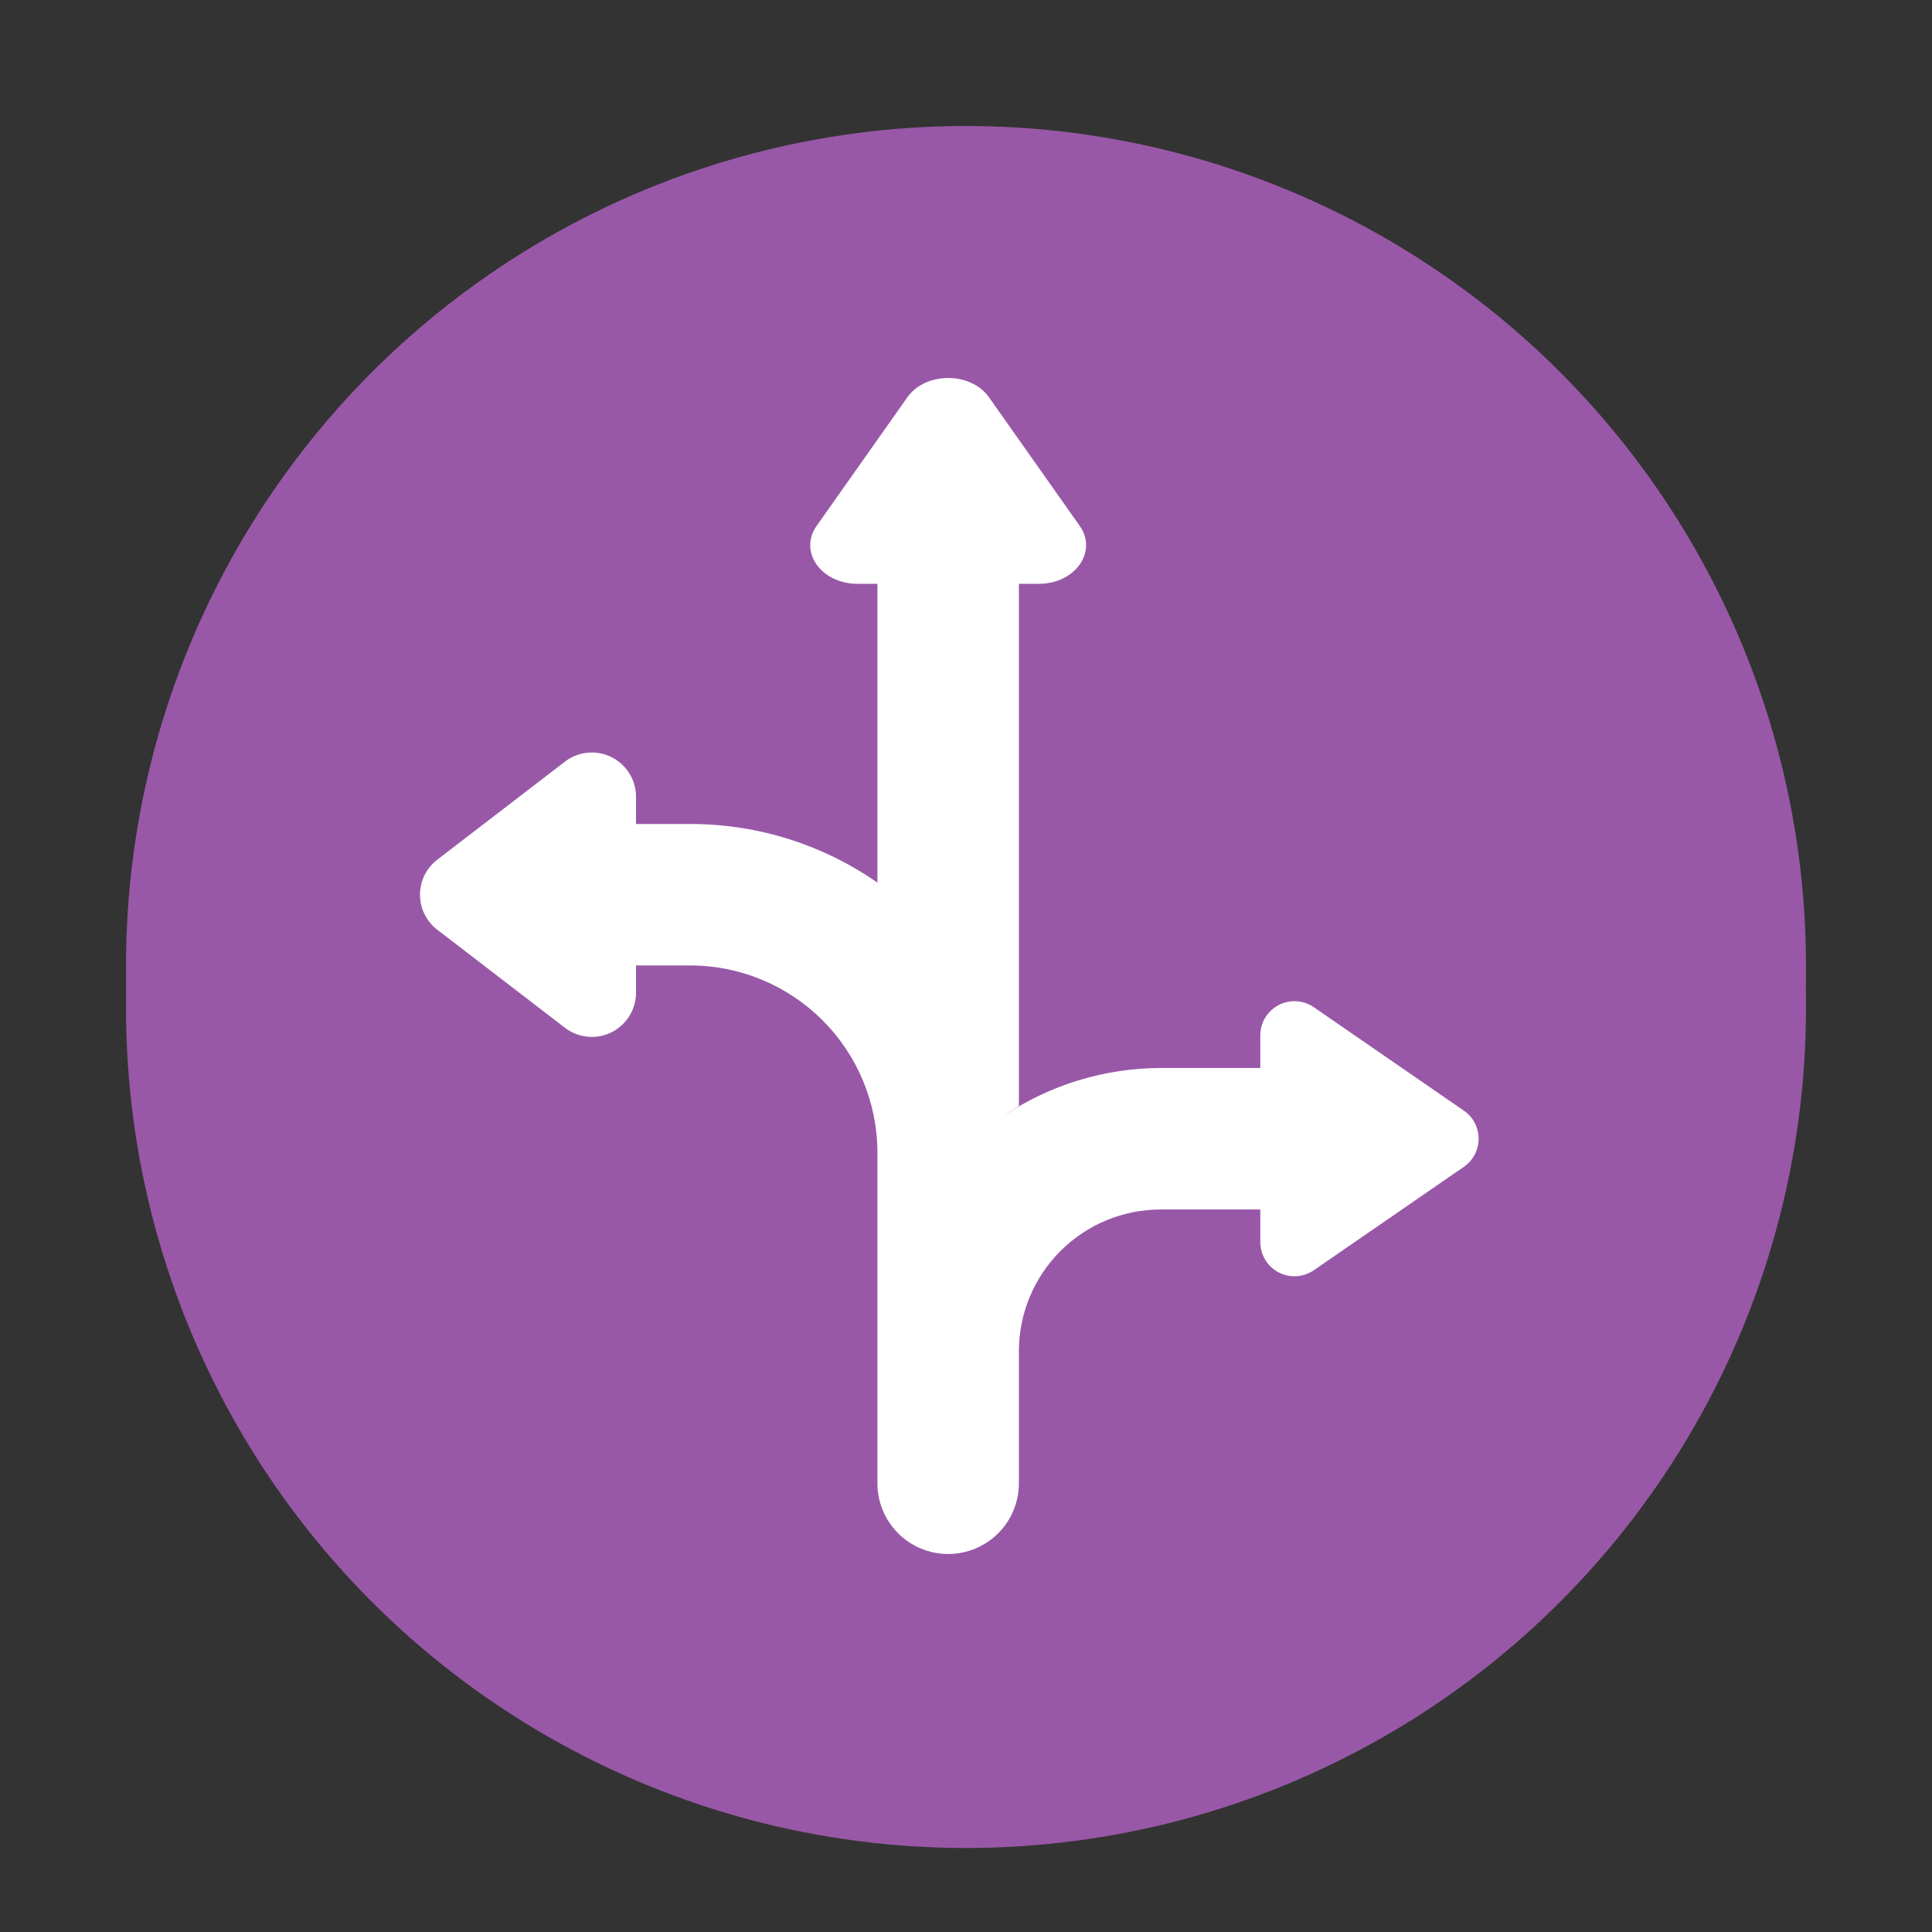 <svg width="46" height="46" viewBox="0 0 46 46" fill="none" xmlns="http://www.w3.org/2000/svg">
<rect x="0" y="0" width="46" height="46" fill="#333333" stroke="none"/>
<circle cx="23" cy="23" r="19.5" fill="#9858A7" stroke="#9858A7"/>
<g clip-path="url(#clip0_1463_2679)">
<path d="M26.133 9.501C25.717 9.138 25.086 9.18 24.722 9.596L23.684 10.782C21.222 13.596 20.373 17.442 21.376 21.003C17.815 20.001 13.968 20.849 11.155 23.311L9.968 24.35C9.551 24.714 9.509 25.345 9.873 25.761C9.888 25.778 9.903 25.794 9.919 25.81C10.288 26.179 10.885 26.204 11.283 25.855L11.334 25.811L18.754 33.23C19.554 32.315 19.706 32.143 19.74 32.095L12.466 24.821L12.471 24.816C12.855 24.48 13.264 24.186 13.69 23.924L20.61 30.844C20.875 30.367 21.084 29.868 21.232 29.345L15.103 23.216C15.637 23.006 16.188 22.846 16.75 22.741L21.533 27.524C21.568 26.718 21.469 25.898 21.232 25.102L18.729 22.599C19.665 22.634 20.602 22.81 21.508 23.144L22.221 23.406L22.483 24.119C23.623 27.212 22.983 30.674 20.812 33.156L19.773 34.344C19.424 34.742 19.448 35.339 19.817 35.708C19.833 35.724 19.85 35.739 19.867 35.754C20.283 36.117 20.914 36.075 21.278 35.659L22.316 34.473C24.778 31.659 25.627 27.813 24.625 24.252C28.185 25.254 32.031 24.406 34.845 21.945L36.032 20.905C36.448 20.542 36.49 19.911 36.126 19.494C35.765 19.078 35.132 19.037 34.716 19.401L34.666 19.444L27.246 12.024C26.392 13.001 26.294 13.112 26.26 13.159L33.535 20.434L33.529 20.439C33.145 20.775 32.736 21.069 32.31 21.331L25.39 14.411C25.125 14.888 24.916 15.387 24.768 15.91L30.898 22.04C30.364 22.25 29.812 22.409 29.25 22.514L24.467 17.731C24.432 18.537 24.531 19.357 24.768 20.152L27.272 22.656C26.335 22.622 25.398 22.446 24.491 22.112L23.78 21.849L23.517 21.136C22.377 18.043 23.017 14.58 25.188 12.099L26.227 10.911C26.591 10.496 26.543 9.855 26.133 9.501Z" fill="white"/>
</g>
<circle cx="23" cy="24" r="19.5" fill="#9858A7" stroke="#9858A7"/>
<path d="M22.575 9C22.197 9 21.82 9.153 21.604 9.459L19.443 12.522C19.011 13.134 19.55 13.9 20.414 13.9H20.891V21.014C19.626 20.135 18.09 19.619 16.436 19.619H15.143V18.968C15.143 18.772 15.088 18.579 14.984 18.413C14.88 18.246 14.732 18.112 14.556 18.025C14.38 17.938 14.183 17.902 13.988 17.922C13.793 17.941 13.606 18.014 13.451 18.134L10.411 20.469C10.283 20.567 10.18 20.693 10.108 20.838C10.037 20.982 10 21.141 10 21.302C10 21.464 10.037 21.623 10.108 21.767C10.18 21.912 10.283 22.038 10.411 22.136L13.451 24.471C13.606 24.591 13.793 24.664 13.988 24.683C14.183 24.703 14.38 24.667 14.556 24.58C14.732 24.494 14.88 24.359 14.984 24.192C15.088 24.026 15.143 23.833 15.143 23.637V22.987H16.436C17.617 22.988 18.749 23.458 19.585 24.293C20.42 25.128 20.89 26.261 20.891 27.442V32.165C20.891 32.167 20.891 32.169 20.891 32.172V35.322C20.892 35.768 21.071 36.194 21.386 36.509C21.702 36.823 22.129 37 22.575 37C23.02 37 23.448 36.823 23.764 36.509C24.079 36.194 24.258 35.768 24.259 35.322V32.172C24.26 31.277 24.616 30.419 25.249 29.786C25.881 29.154 26.739 28.798 27.634 28.797H30.007V29.575C30.007 29.723 30.048 29.868 30.125 29.995C30.201 30.122 30.311 30.225 30.442 30.294C30.573 30.363 30.721 30.395 30.868 30.386C31.016 30.377 31.159 30.328 31.281 30.244L34.854 27.782C34.962 27.707 35.051 27.607 35.112 27.491C35.173 27.374 35.205 27.244 35.205 27.113C35.205 26.981 35.173 26.851 35.112 26.735C35.051 26.618 34.962 26.518 34.854 26.444L31.281 23.981C31.159 23.897 31.016 23.848 30.868 23.839C30.721 23.831 30.573 23.862 30.442 23.931C30.311 24 30.201 24.104 30.124 24.23C30.048 24.357 30.007 24.502 30.007 24.651V25.428H27.634C26.306 25.431 25.008 25.826 23.904 26.563C23.997 26.499 24.091 26.437 24.188 26.378C24.188 26.378 24.188 26.378 24.188 26.378C24.211 26.364 24.235 26.349 24.259 26.336V13.9H24.736C25.6 13.9 26.139 13.134 25.708 12.522L23.547 9.459C23.33 9.153 22.953 9 22.575 9ZM21.655 21.619C21.666 21.629 21.677 21.639 21.688 21.648C21.677 21.639 21.666 21.629 21.655 21.619ZM22.215 22.174C22.224 22.184 22.233 22.194 22.242 22.204C22.233 22.194 22.224 22.184 22.215 22.174ZM22.712 22.776C22.719 22.785 22.726 22.794 22.733 22.804C22.726 22.794 22.719 22.785 22.712 22.776ZM23.655 26.74C23.554 26.813 23.456 26.888 23.359 26.966C23.456 26.888 23.554 26.813 23.655 26.74ZM23.138 27.16C23.042 27.244 22.949 27.331 22.858 27.421C22.949 27.331 23.042 27.244 23.138 27.16ZM22.662 27.631C22.574 27.726 22.489 27.823 22.407 27.923C22.489 27.823 22.574 27.726 22.662 27.631ZM22.235 28.148C22.156 28.252 22.08 28.359 22.008 28.467C22.08 28.359 22.156 28.252 22.235 28.148ZM21.859 28.709C21.792 28.819 21.727 28.932 21.666 29.047C21.727 28.932 21.792 28.819 21.859 28.709ZM21.54 29.306C21.485 29.422 21.433 29.538 21.384 29.657C21.433 29.538 21.485 29.422 21.54 29.306ZM21.283 29.934C21.24 30.052 21.2 30.172 21.164 30.292C21.2 30.172 21.24 30.052 21.283 29.934ZM21.089 30.586C21.059 30.704 21.032 30.823 21.009 30.943C21.032 30.823 21.059 30.704 21.089 30.586ZM20.961 31.26C20.944 31.375 20.93 31.49 20.92 31.606C20.93 31.49 20.944 31.375 20.961 31.26Z" fill="white"/>
<defs>
<clipPath id="clip0_1463_2679">
<rect width="32" height="32" fill="white" transform="translate(23) rotate(45)"/>
</clipPath>
</defs>
</svg>
